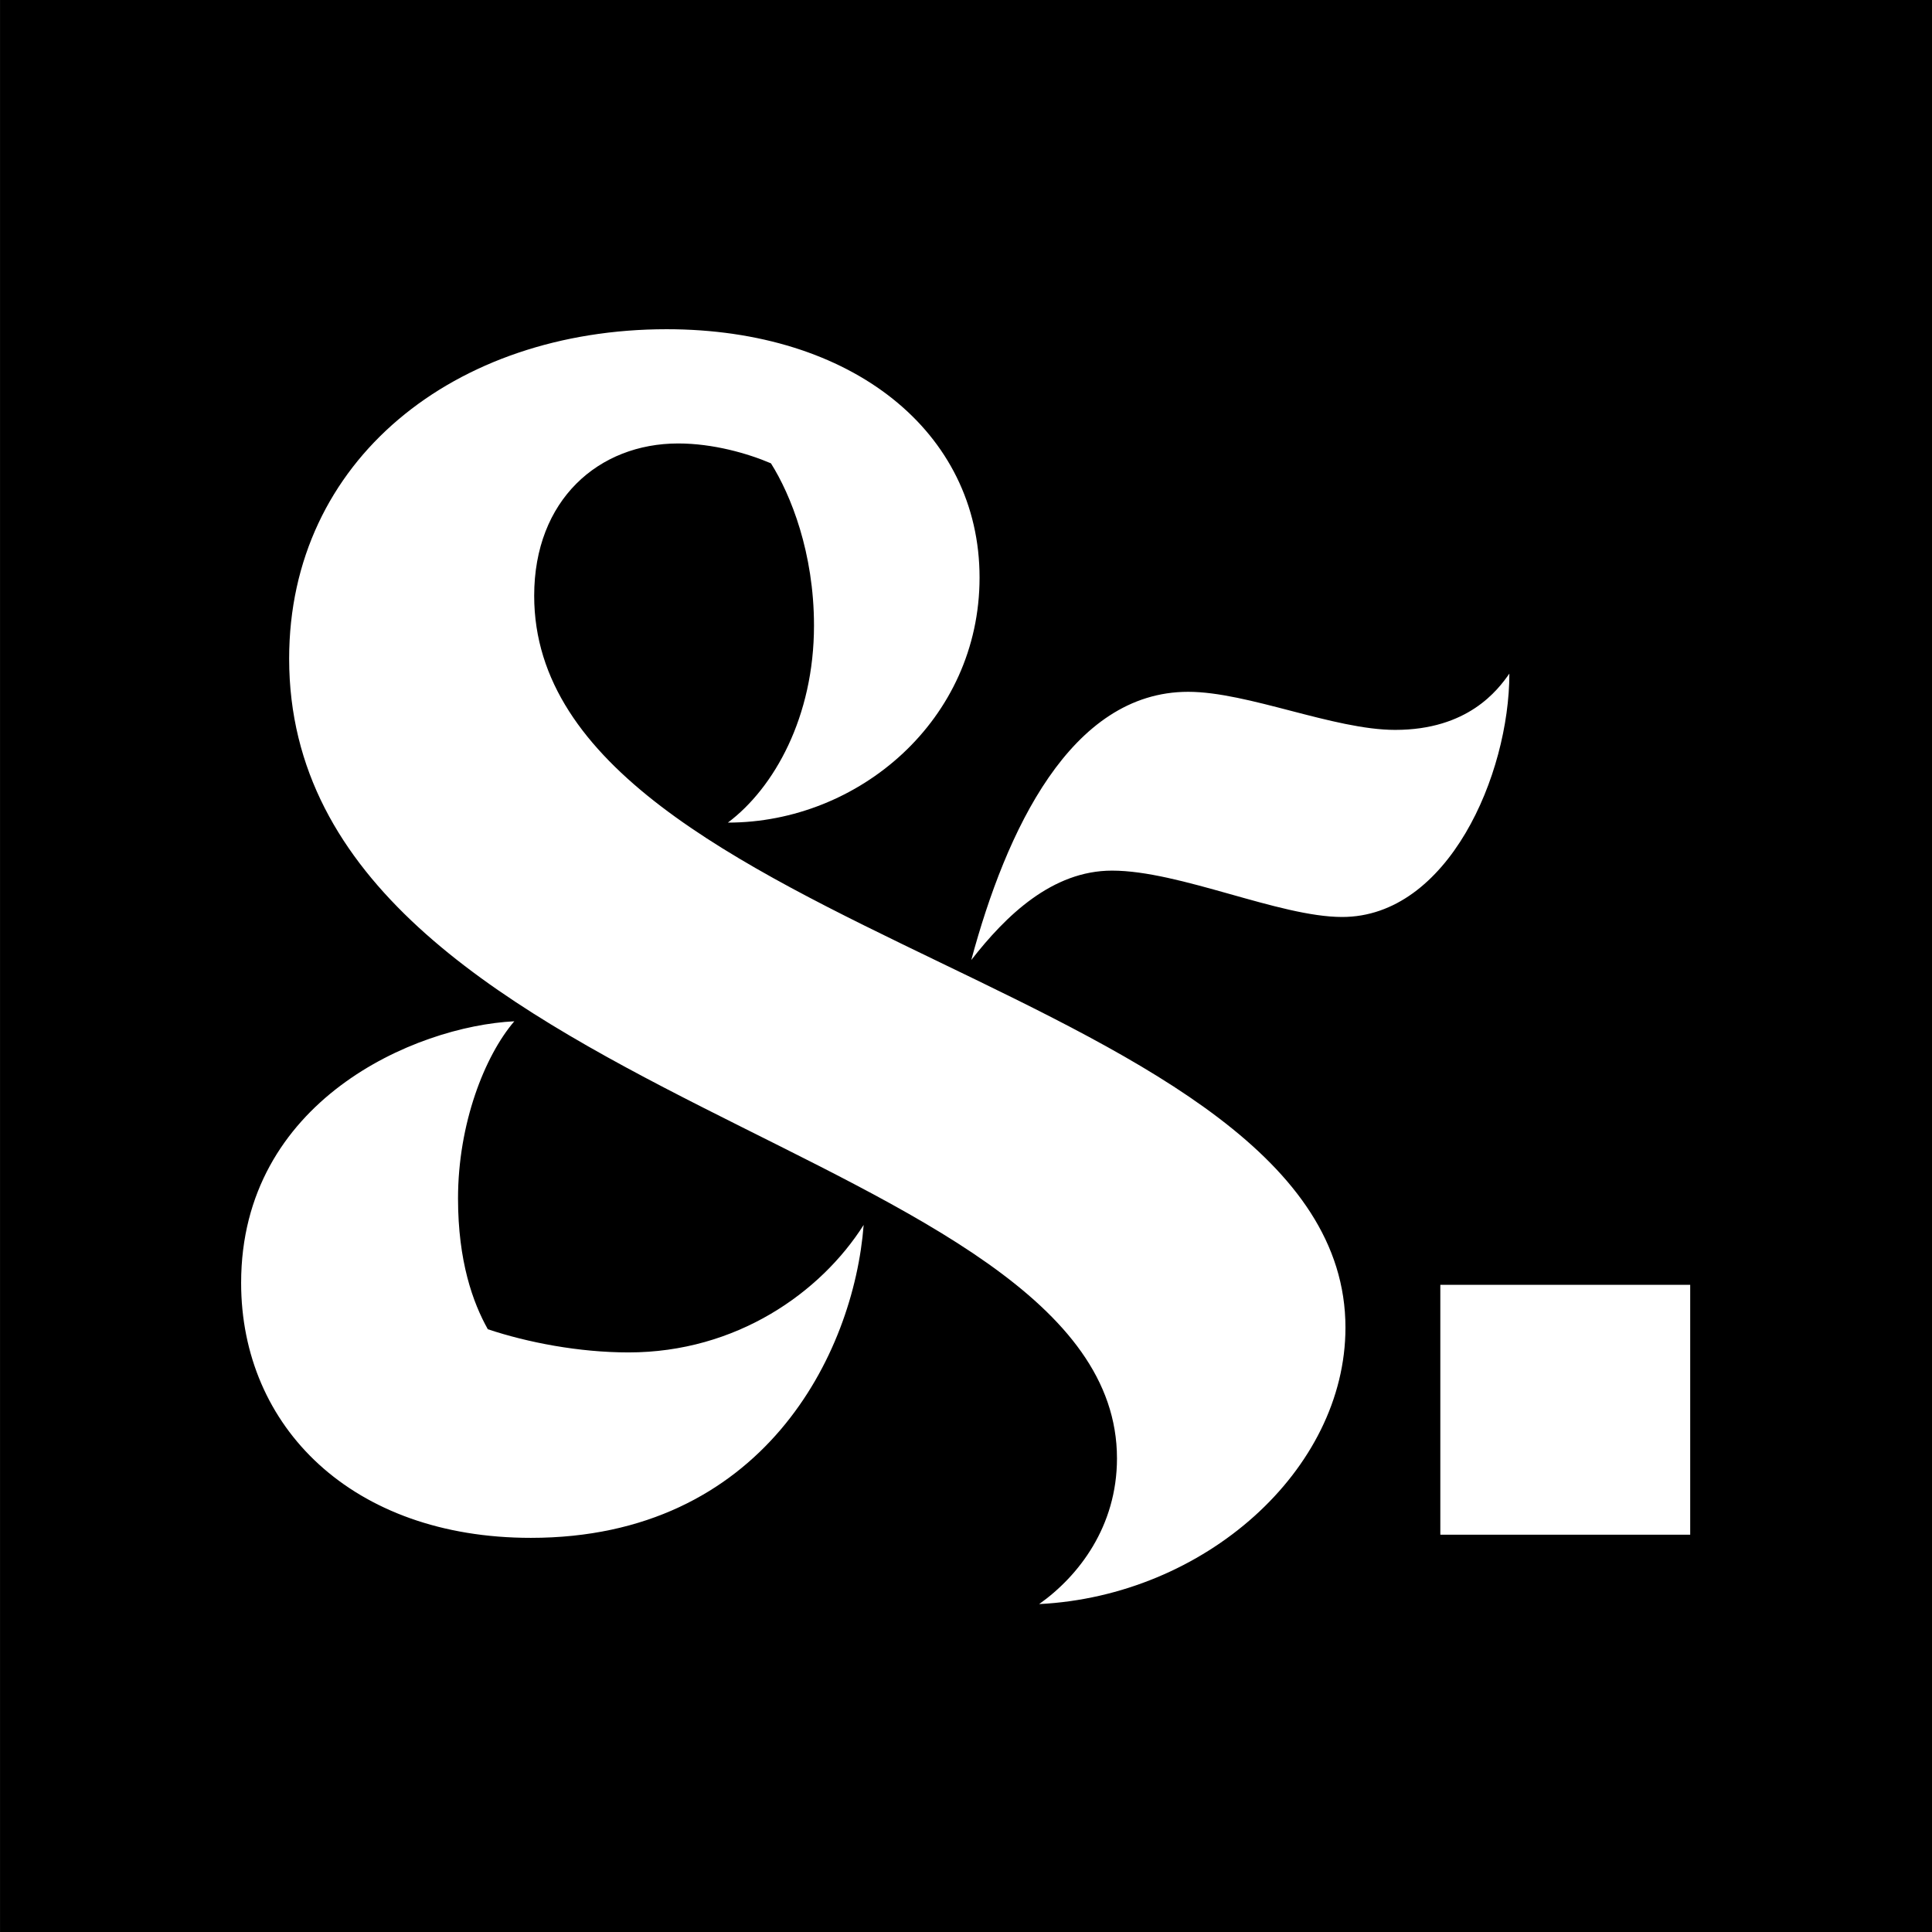 <?xml version="1.0" encoding="UTF-8" standalone="no"?>
<!DOCTYPE svg PUBLIC "-//W3C//DTD SVG 1.1//EN" "http://www.w3.org/Graphics/SVG/1.1/DTD/svg11.dtd">
<svg width="100%" height="100%" viewBox="0 0 64 64" version="1.1" xmlns="http://www.w3.org/2000/svg" xmlns:xlink="http://www.w3.org/1999/xlink" xml:space="preserve" xmlns:serif="http://www.serif.com/" style="fill-rule:evenodd;clip-rule:evenodd;stroke-linejoin:round;stroke-miterlimit:2;">
    <rect x="0" y="0" width="64" height="64" fill="#808080" stroke="none"/>
    <g transform="matrix(1,0,0,1,-444.524,-5.68434e-14)">
        <g id="favicon" transform="matrix(0.25,0,0,0.25,355.524,5.68434e-14)">
            <rect x="356" y="0" width="256" height="256" style="fill:none;"/>
            <g transform="matrix(4,0,0,4,-1422.09,-2.27374e-13)">
                <rect x="444.524" y="0" width="64" height="64"/>
            </g>
            <g id="pixel" transform="matrix(1.09,0,0,1.09,342.829,10.469)">
                <rect x="187.176" y="146.584" width="30.376" height="30.376" style="fill:#fff;"/>
            </g>
            <g id="ampersand" transform="matrix(9.141,0,0,9.141,-83.944,-1664.4)">
                <path d="M57.792,186.853C54.72,186.853 52.32,188.749 52.32,191.629C52.32,198.085 64.32,198.661 64.32,203.221C64.32,204.205 63.768,204.925 63.192,205.333C65.592,205.213 67.632,203.389 67.632,201.325C67.632,196.405 55.872,195.661 55.872,190.717C55.872,189.325 56.808,188.509 57.96,188.509C58.464,188.509 58.968,188.653 59.304,188.797C59.592,189.253 59.928,190.093 59.928,191.149C59.928,192.469 59.352,193.501 58.68,194.005C60.576,194.005 62.328,192.517 62.328,190.453C62.328,188.341 60.48,186.853 57.792,186.853ZM70.008,191.845C69.84,192.085 69.408,192.661 68.352,192.661C67.464,192.661 66.216,192.109 65.352,192.109C63.648,192.109 62.712,194.125 62.208,195.997C62.712,195.349 63.384,194.701 64.248,194.701C65.232,194.701 66.672,195.373 67.584,195.373C69.12,195.373 70.008,193.309 70.008,191.845ZM55.584,196.885C54.144,196.957 51.624,198.037 51.624,200.677C51.624,202.765 53.232,204.373 55.824,204.373C59.184,204.373 60.504,201.709 60.648,199.837C60.024,200.821 58.8,201.685 57.24,201.685C56.52,201.685 55.776,201.541 55.2,201.349C54.984,200.965 54.768,200.365 54.768,199.453C54.768,198.373 55.152,197.389 55.584,196.885Z" style="fill:#fff;fill-rule:nonzero;"/>
            </g>
        </g>
    </g>
</svg>
